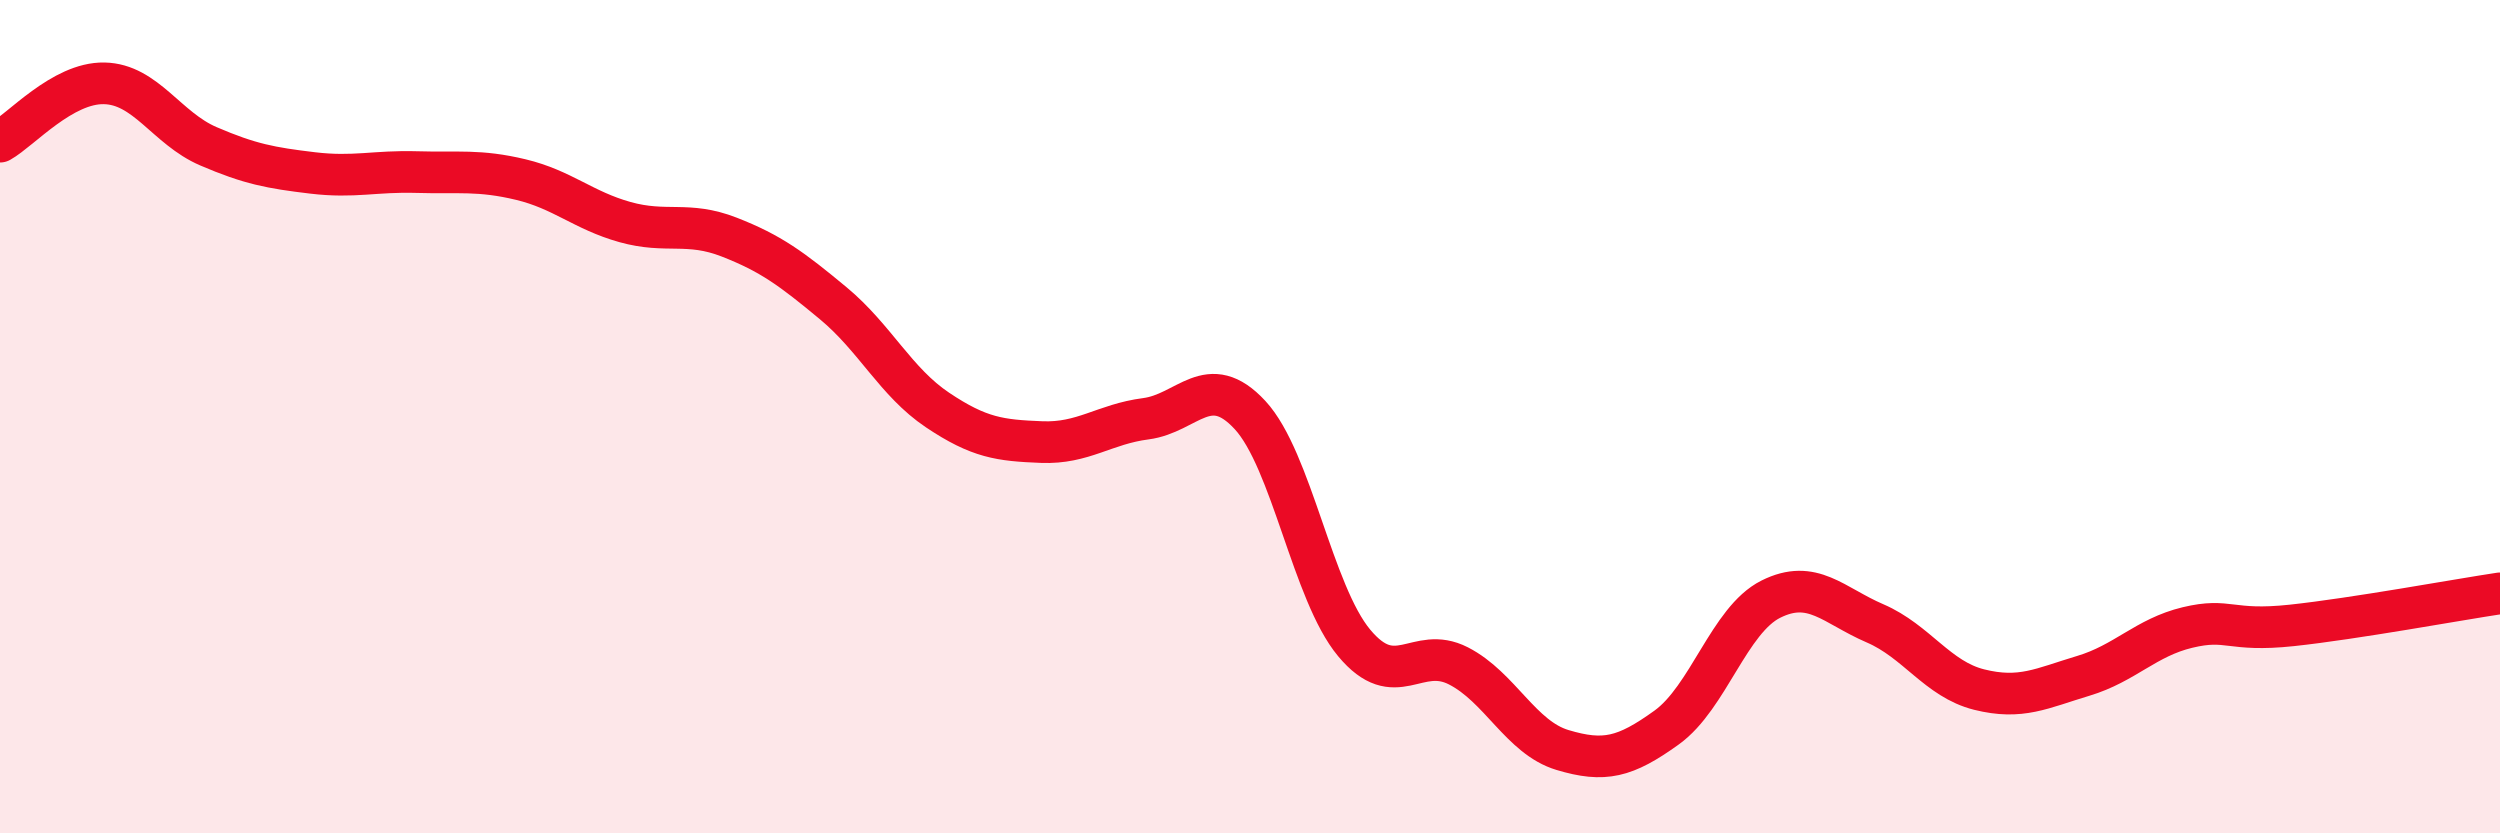 
    <svg width="60" height="20" viewBox="0 0 60 20" xmlns="http://www.w3.org/2000/svg">
      <path
        d="M 0,3.4 C 0.5,3.12 1.5,1.98 2.5,2 C 3.5,2.02 4,3.08 5,3.51 C 6,3.94 6.5,4.03 7.5,4.15 C 8.5,4.27 9,4.1 10,4.13 C 11,4.16 11.5,4.07 12.5,4.31 C 13.5,4.55 14,5.05 15,5.33 C 16,5.61 16.5,5.3 17.5,5.69 C 18.5,6.08 19,6.45 20,7.28 C 21,8.11 21.5,9.17 22.5,9.84 C 23.5,10.51 24,10.57 25,10.61 C 26,10.65 26.5,10.18 27.5,10.05 C 28.5,9.92 29,8.88 30,9.96 C 31,11.04 31.5,14.23 32.5,15.43 C 33.5,16.63 34,15.47 35,15.98 C 36,16.49 36.5,17.7 37.5,18 C 38.5,18.3 39,18.18 40,17.46 C 41,16.74 41.5,14.88 42.5,14.38 C 43.5,13.88 44,14.53 45,14.96 C 46,15.39 46.5,16.3 47.5,16.55 C 48.5,16.8 49,16.52 50,16.22 C 51,15.92 51.5,15.3 52.5,15.06 C 53.5,14.82 53.5,15.17 55,15.01 C 56.5,14.85 59,14.39 60,14.24L60 20L0 20Z"
        fill="#EB0A25"
        opacity="0.1"
        stroke-linecap="round"
        stroke-linejoin="round"
      />
      <path
        d="M 0,3.4 C 0.5,3.12 1.5,1.98 2.5,2 C 3.5,2.02 4,3.08 5,3.51 C 6,3.94 6.5,4.03 7.5,4.15 C 8.5,4.27 9,4.1 10,4.13 C 11,4.16 11.5,4.07 12.5,4.31 C 13.5,4.55 14,5.05 15,5.33 C 16,5.61 16.5,5.3 17.5,5.69 C 18.5,6.08 19,6.45 20,7.28 C 21,8.11 21.5,9.17 22.5,9.84 C 23.5,10.51 24,10.57 25,10.61 C 26,10.65 26.5,10.18 27.5,10.05 C 28.5,9.92 29,8.88 30,9.96 C 31,11.04 31.5,14.23 32.5,15.43 C 33.5,16.63 34,15.47 35,15.98 C 36,16.49 36.5,17.7 37.5,18 C 38.5,18.3 39,18.18 40,17.46 C 41,16.74 41.5,14.88 42.5,14.38 C 43.5,13.88 44,14.53 45,14.96 C 46,15.39 46.5,16.3 47.5,16.55 C 48.5,16.8 49,16.52 50,16.22 C 51,15.92 51.5,15.3 52.5,15.06 C 53.5,14.82 53.5,15.17 55,15.01 C 56.5,14.85 59,14.39 60,14.24"
        stroke="#EB0A25"
        stroke-width="1"
        fill="none"
        stroke-linecap="round"
        stroke-linejoin="round"
      />
    </svg>
  